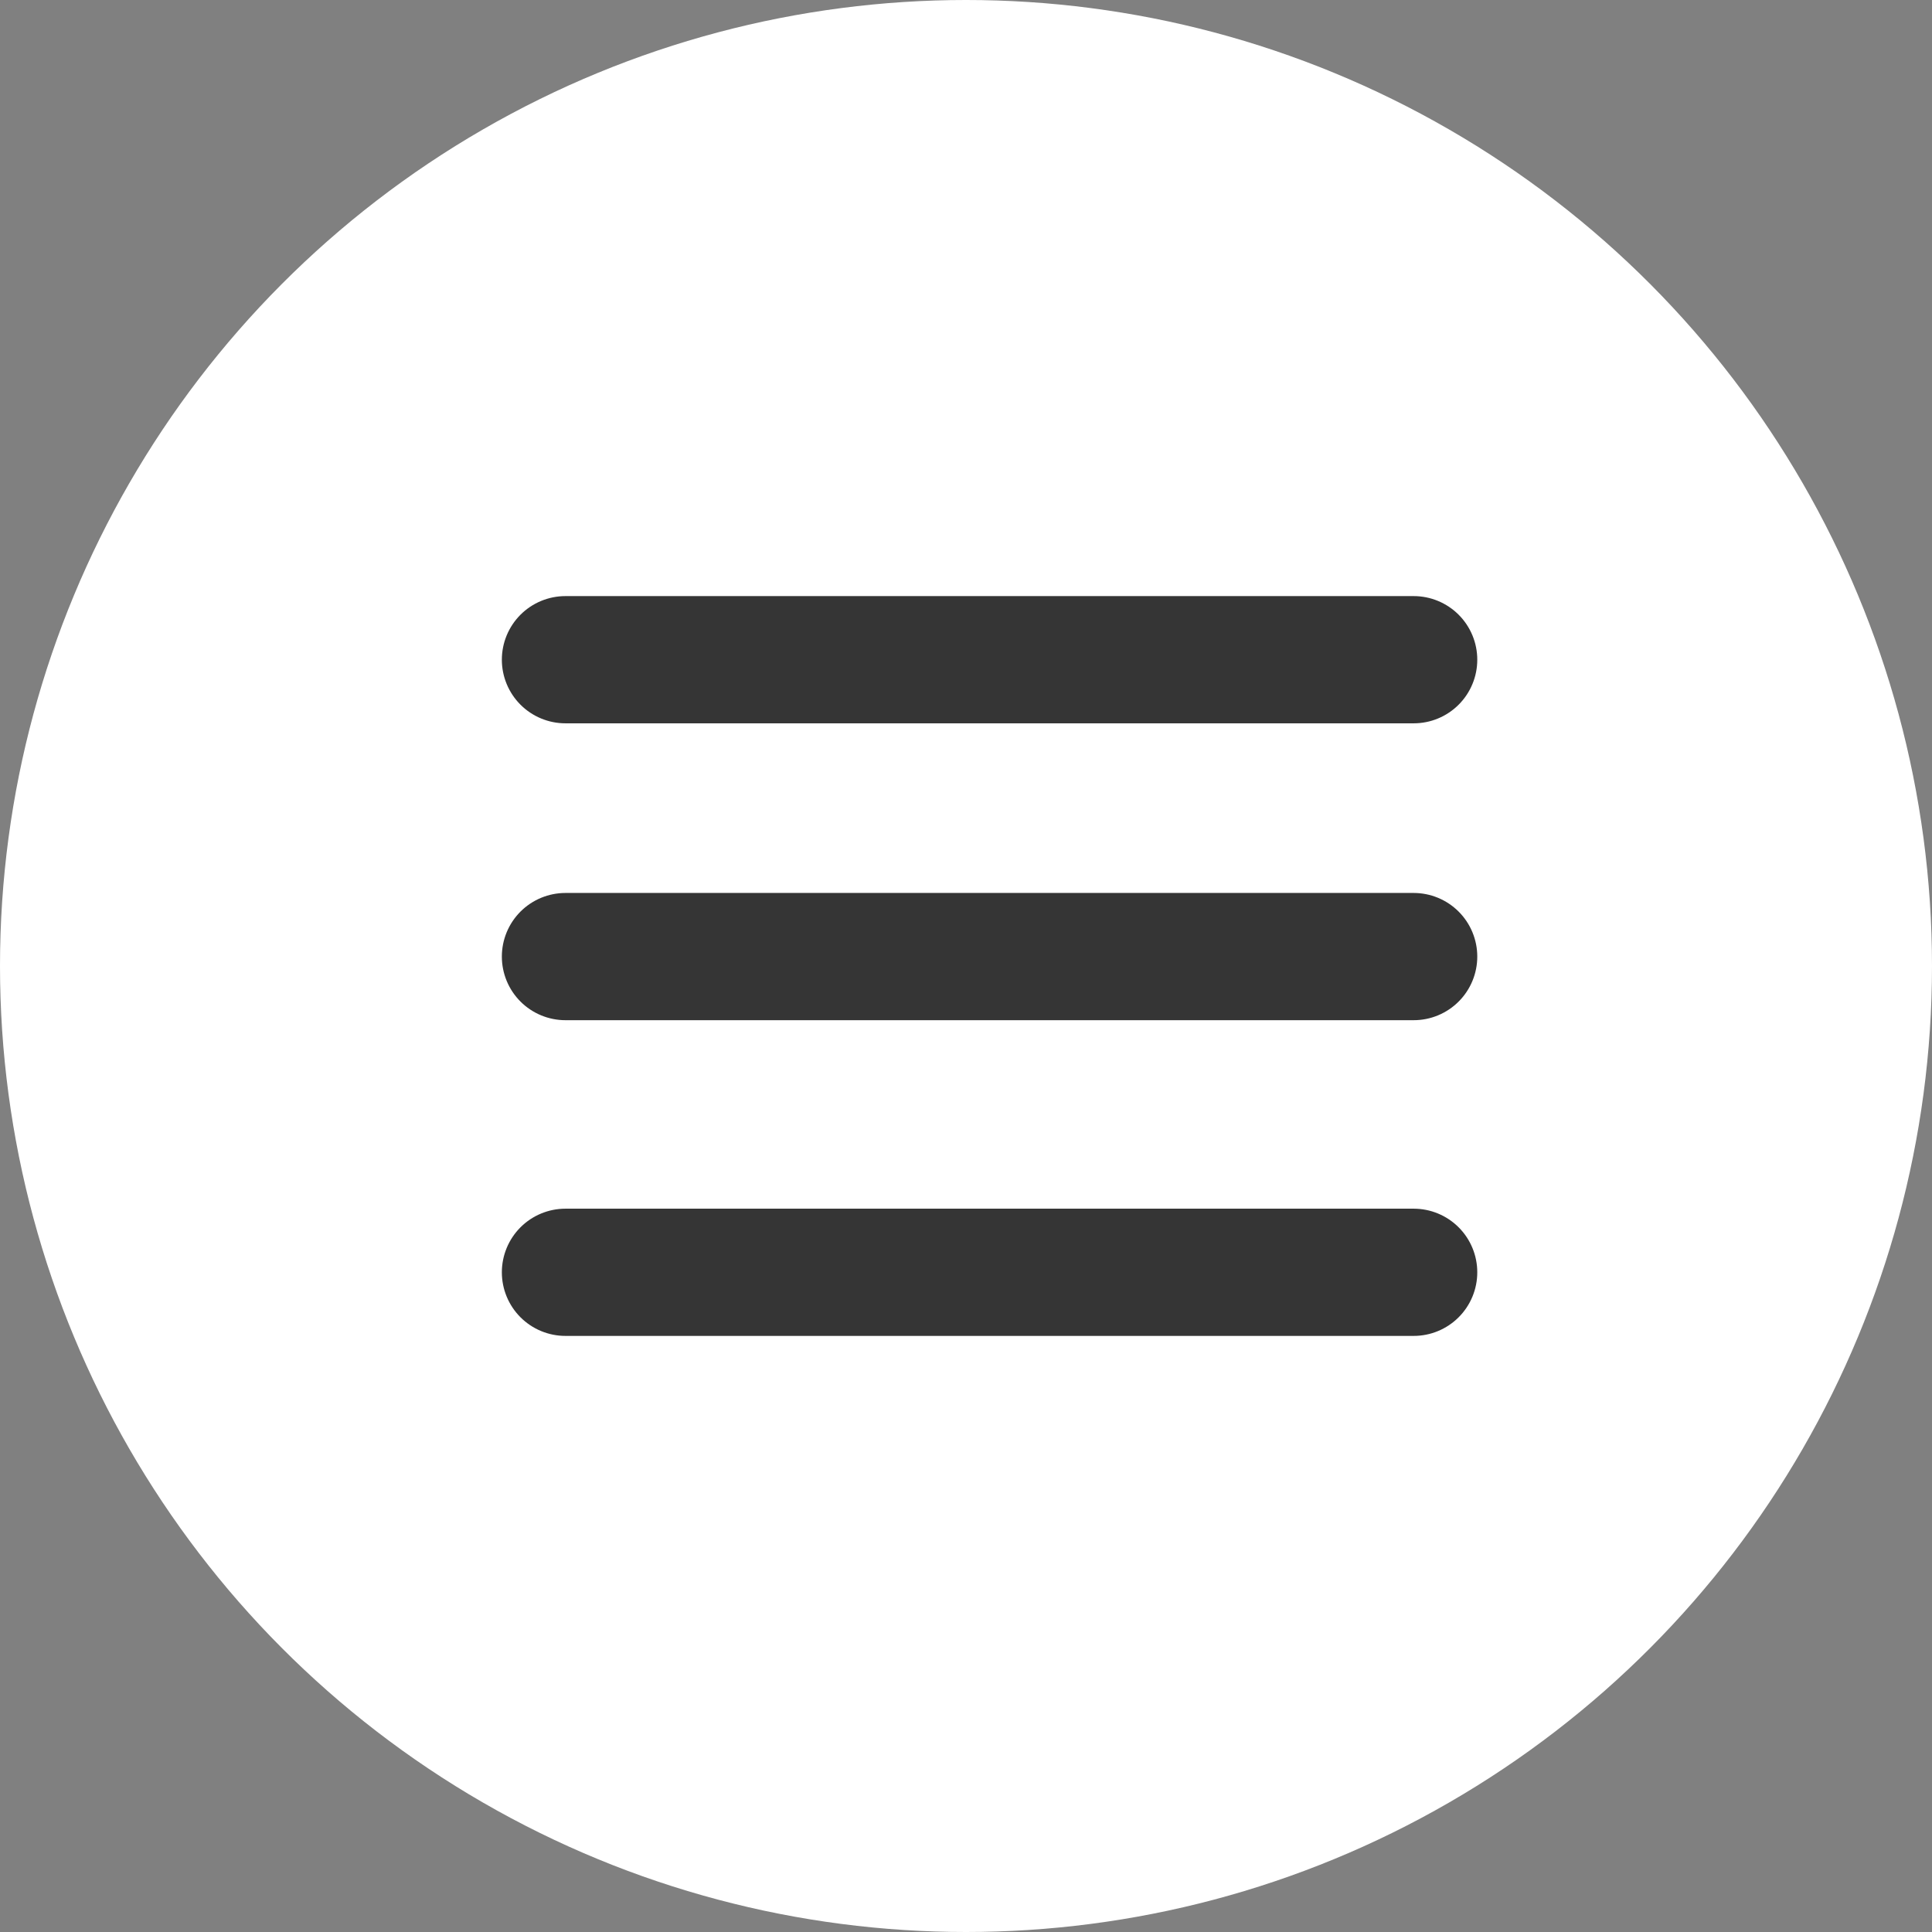 <?xml version="1.0" encoding="UTF-8"?> <svg xmlns="http://www.w3.org/2000/svg" width="41" height="41" viewBox="0 0 41 41" fill="none"><rect x="0" y="0" width="41" height="41" fill="#808080" stroke="none"/> <circle cx="20.5" cy="20.5" r="20.5" fill="white"></circle> <path d="M12 14H30" stroke="#353535" stroke-width="2.7" stroke-linecap="round"></path> <path d="M12 20.3H30" stroke="#353535" stroke-width="2.7" stroke-linecap="round"></path> <path d="M12 27H30" stroke="#353535" stroke-width="2.7" stroke-linecap="round"></path> </svg> 